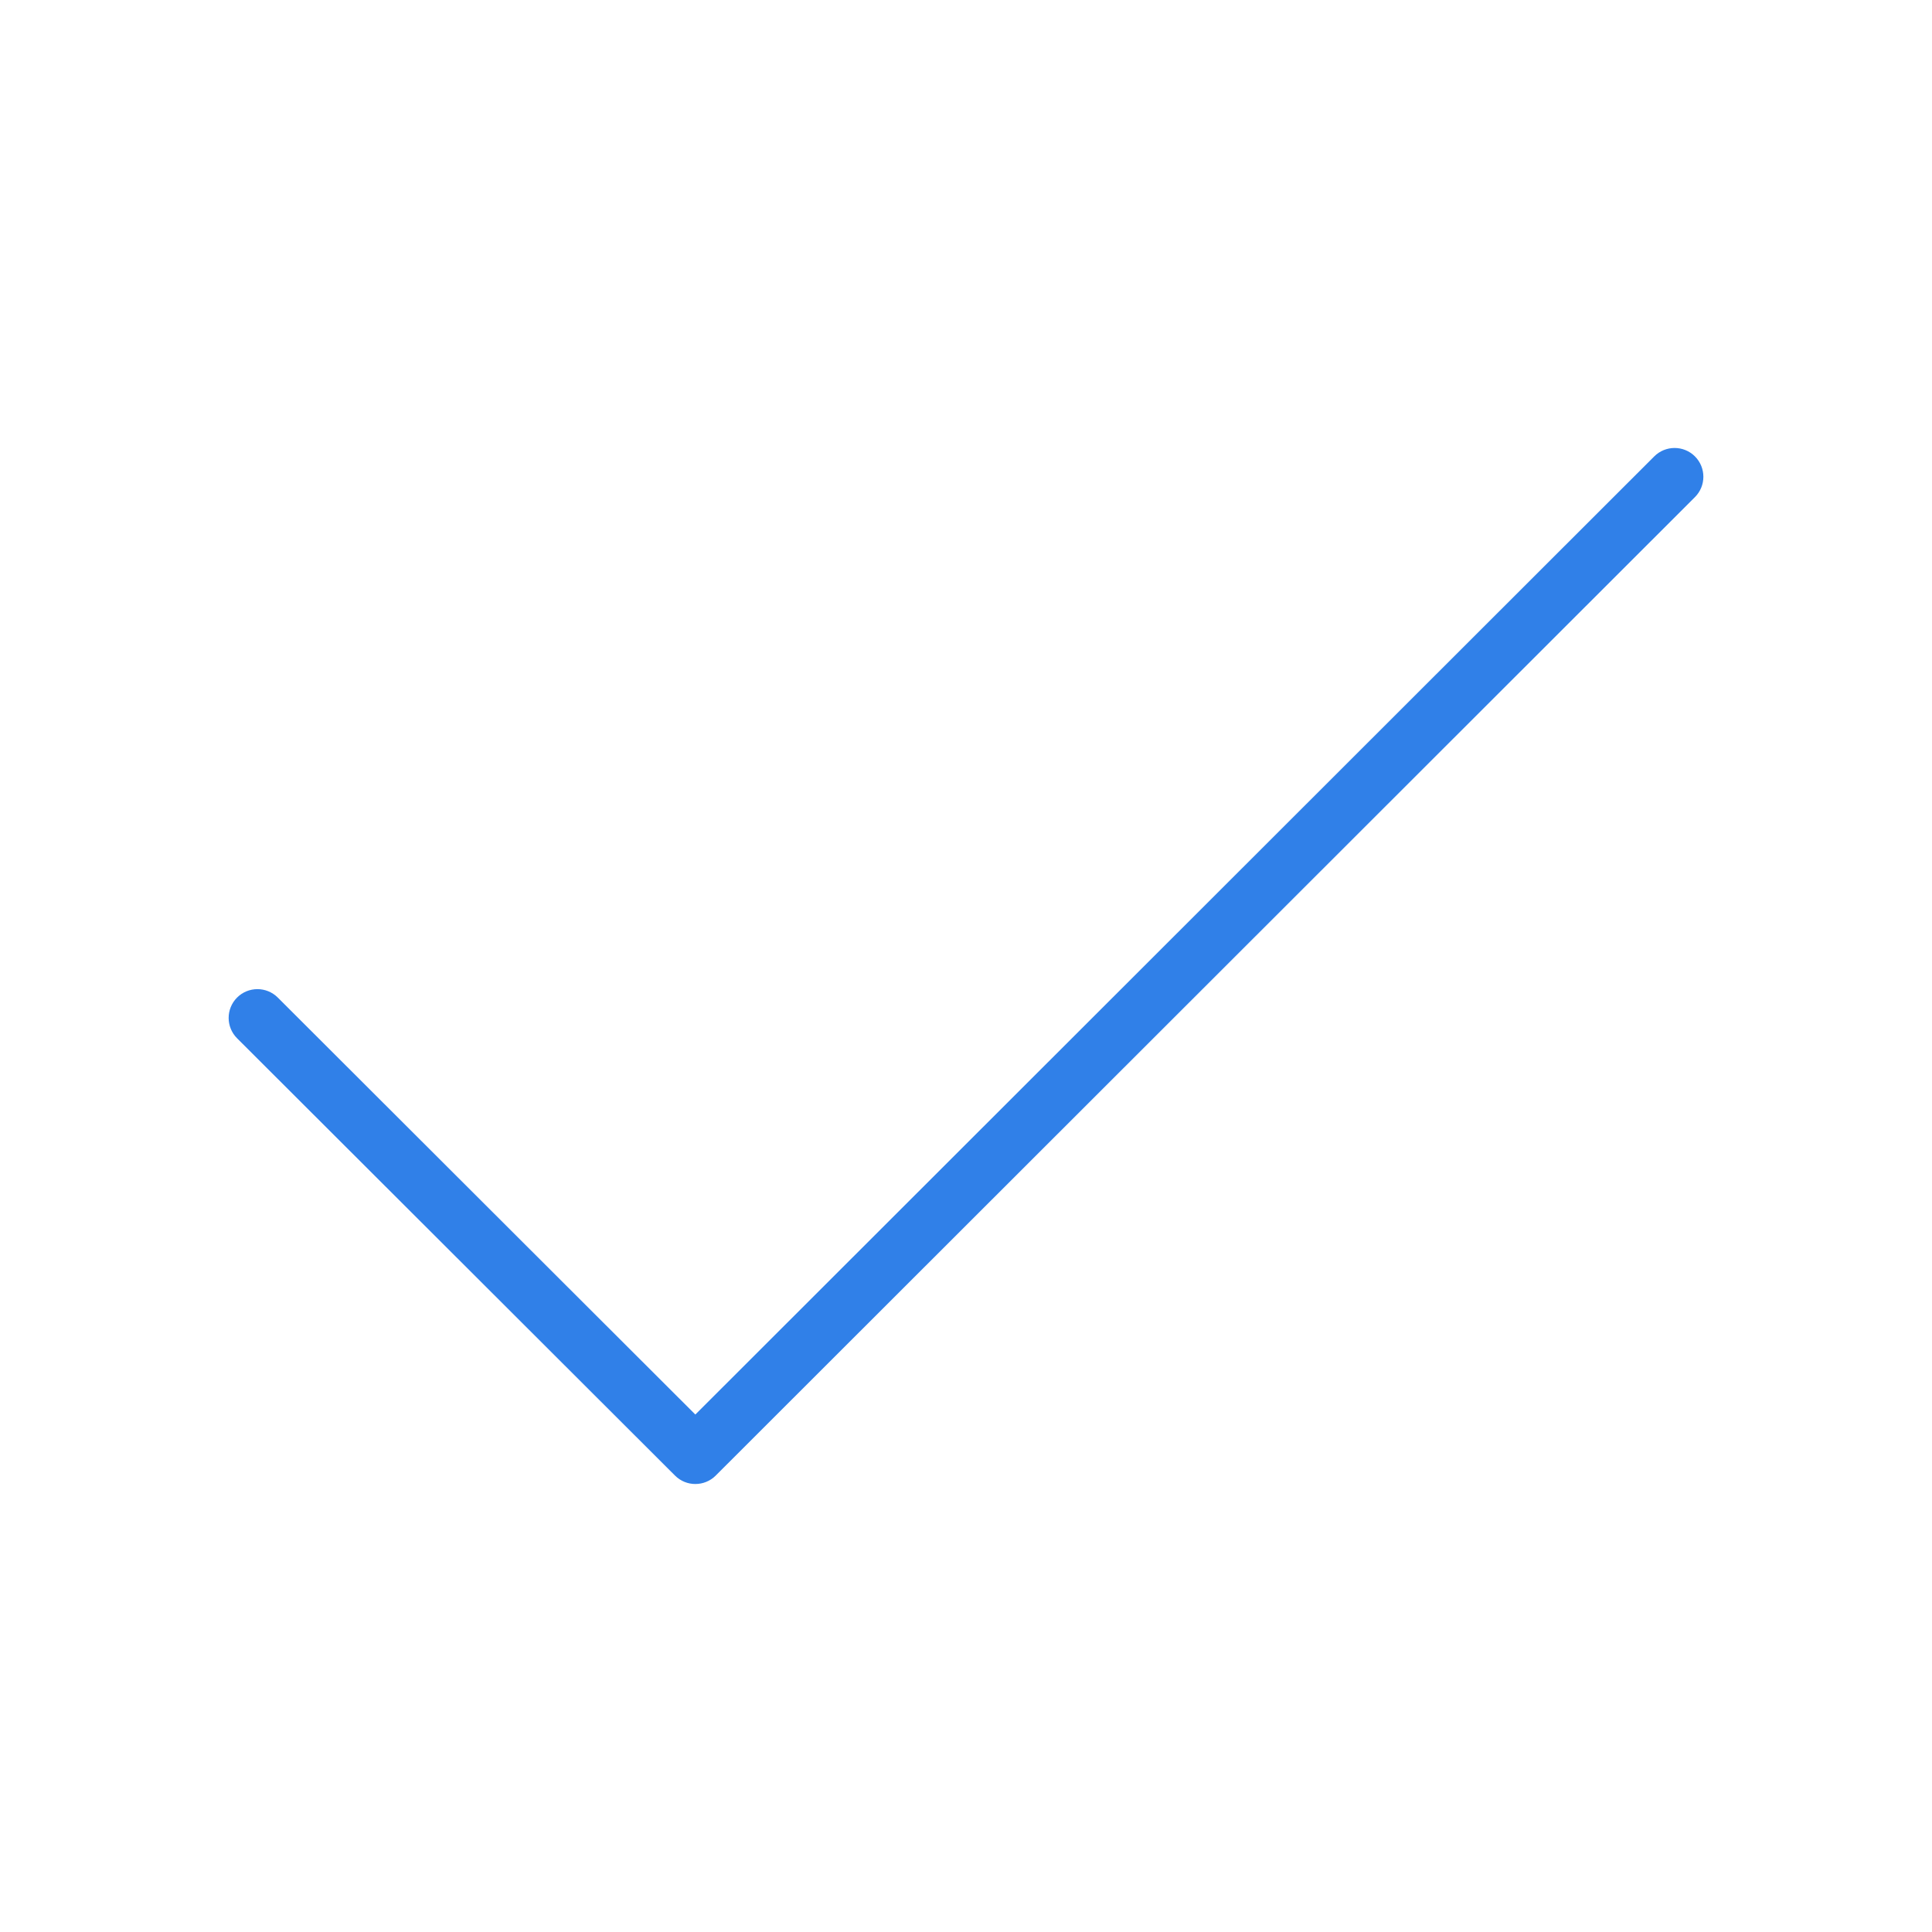 <?xml version="1.0" encoding="UTF-8"?> <!-- Generator: Adobe Illustrator 24.1.2, SVG Export Plug-In . SVG Version: 6.00 Build 0) --> <svg xmlns="http://www.w3.org/2000/svg" xmlns:xlink="http://www.w3.org/1999/xlink" id="Warstwa_3" x="0px" y="0px" viewBox="0 0 430 430" style="enable-background:new 0 0 430 430;" xml:space="preserve"> <style type="text/css"> .st0{fill:#3080e8;} .st1{fill:#08a88a;} .st2{fill:none;stroke:#08a88a;stroke-width:12.25;stroke-miterlimit:14;} .st3{fill-opacity:0;} .st4{fill:#131432;} .st5{fill:none;} </style> <g> <path class="st0" d="M154.76,330.29c-1.64,0-3.27-0.62-4.52-1.87l-97.47-97.33c-2.5-2.5-2.51-6.55-0.01-9.06 c2.5-2.5,6.55-2.51,9.06-0.01l92.94,92.81l213.42-213.25c2.5-2.5,6.56-2.5,9.06,0c2.5,2.5,2.5,6.56,0,9.06L159.29,328.42 C158.04,329.67,156.4,330.29,154.76,330.29z"></path> </g> </svg> 